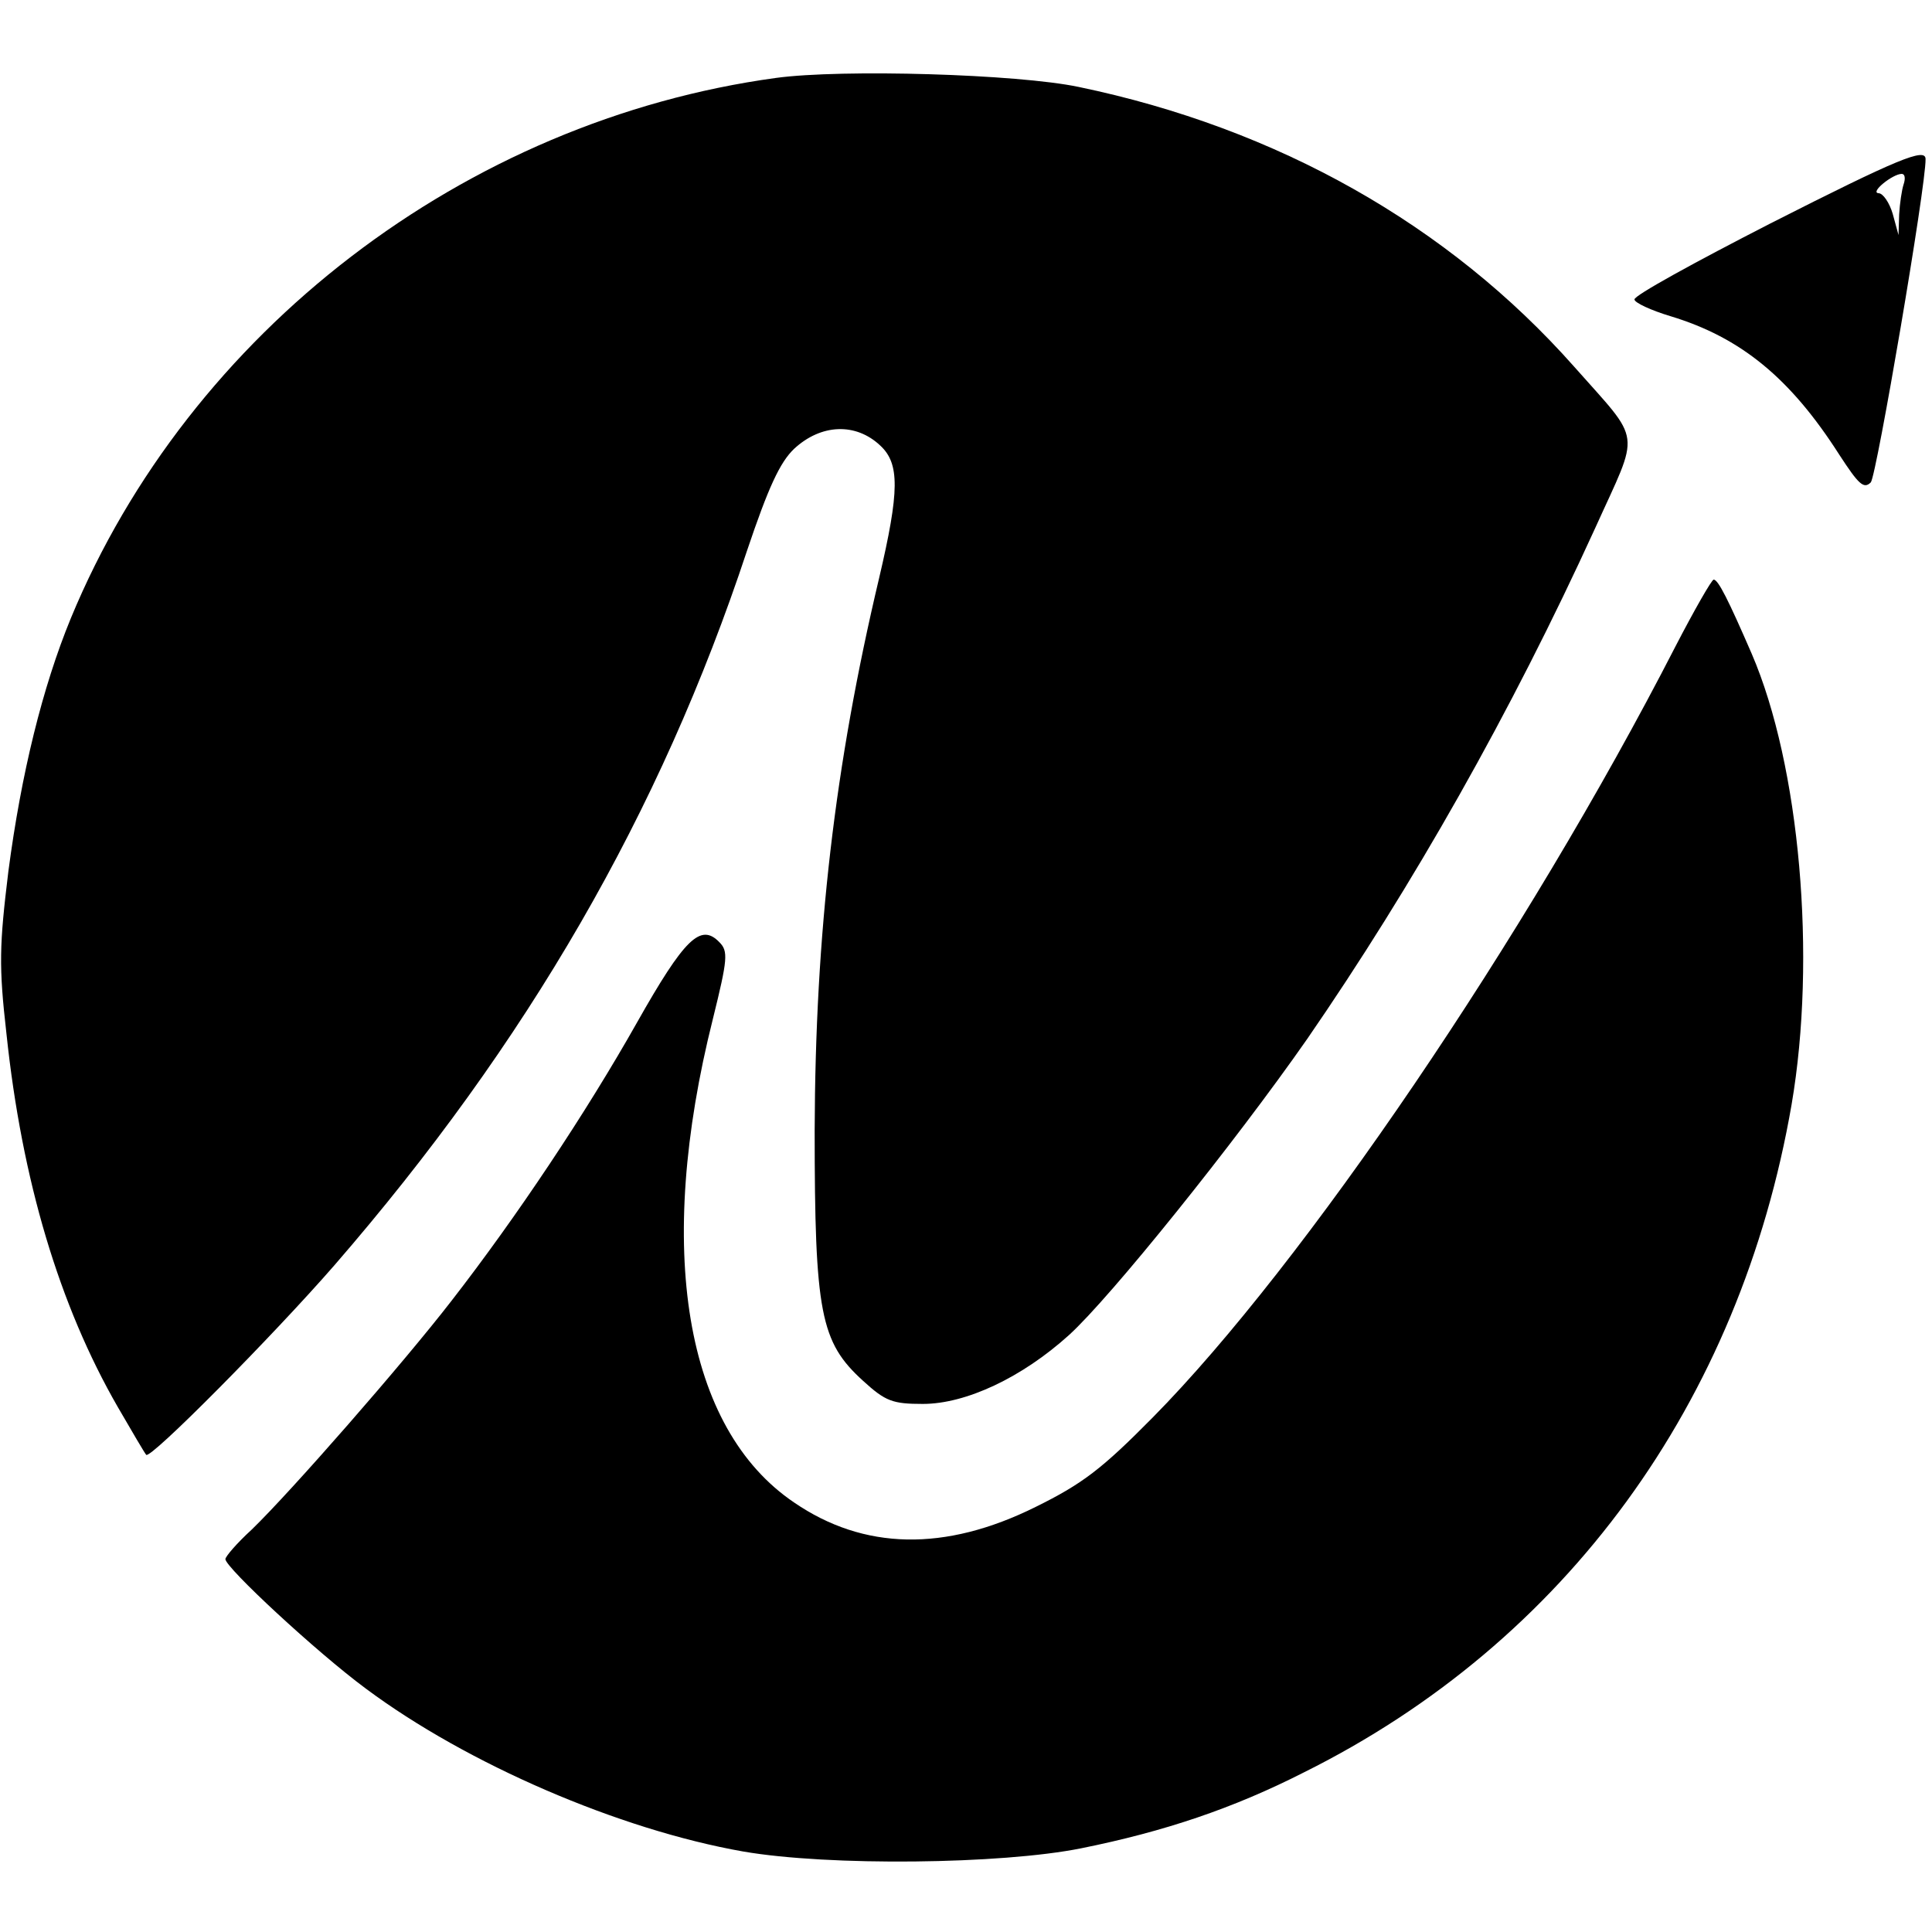 <?xml version="1.0" standalone="no"?>
<!DOCTYPE svg PUBLIC "-//W3C//DTD SVG 20010904//EN"
 "http://www.w3.org/TR/2001/REC-SVG-20010904/DTD/svg10.dtd">
<svg version="1.0" xmlns="http://www.w3.org/2000/svg"
 width="300pt" height="300pt" viewBox="0 0 300 300"
 preserveAspectRatio="xMidYMid meet">
<g transform="translate(0,300) scale(0.1,-0.1)"
fill="#000000" stroke="none">
<path d="M1205 2879 c-483 -66 -911 -394 -1095 -839 -44 -107 -77 -241 -97
-393 -14 -115 -15 -147 -3 -252 24 -228 82 -422 173 -580 22 -38 42 -72 44
-74 6 -8 197 185 292 294 300 346 506 702 641 1110 33 98 51 137 73 158 42 39
96 41 134 5 30 -28 30 -70 -2 -206 -69 -291 -99 -551 -100 -857 0 -284 9 -329
75 -389 35 -32 46 -36 93 -36 67 0 154 41 227 107 64 58 257 298 370 460 164
238 316 506 447 793 70 155 74 130 -33 251 -195 220 -461 370 -769 434 -95 20
-367 28 -470 14z"/>
<path d="M2749 2653 c-117 -60 -212 -112 -211 -118 0 -5 26 -17 56 -26 109
-33 186 -96 262 -215 30 -46 38 -54 49 -43 9 11 86 462 85 502 0 18 -42 1
-241 -100z m207 61 c-3 -9 -6 -30 -7 -47 l-1 -32 -9 33 c-5 17 -15 32 -22 32
-14 1 22 30 36 30 5 0 6 -7 3 -16z"/>
<path d="M2601 1995 c-231 -450 -577 -959 -811 -1196 -79 -80 -109 -103 -182
-139 -141 -70 -267 -67 -375 7 -170 115 -216 393 -126 751 23 93 24 105 10
119 -29 30 -54 6 -128 -125 -79 -140 -187 -302 -288 -432 -75 -97 -249 -296
-310 -355 -23 -21 -41 -42 -41 -46 0 -13 141 -144 218 -201 157 -117 393 -219
586 -253 133 -23 401 -20 525 5 129 26 236 62 346 118 406 202 677 574 757
1037 39 228 13 526 -62 700 -36 83 -52 115 -59 115 -3 0 -30 -47 -60 -105z"/>
</g>
</svg>
